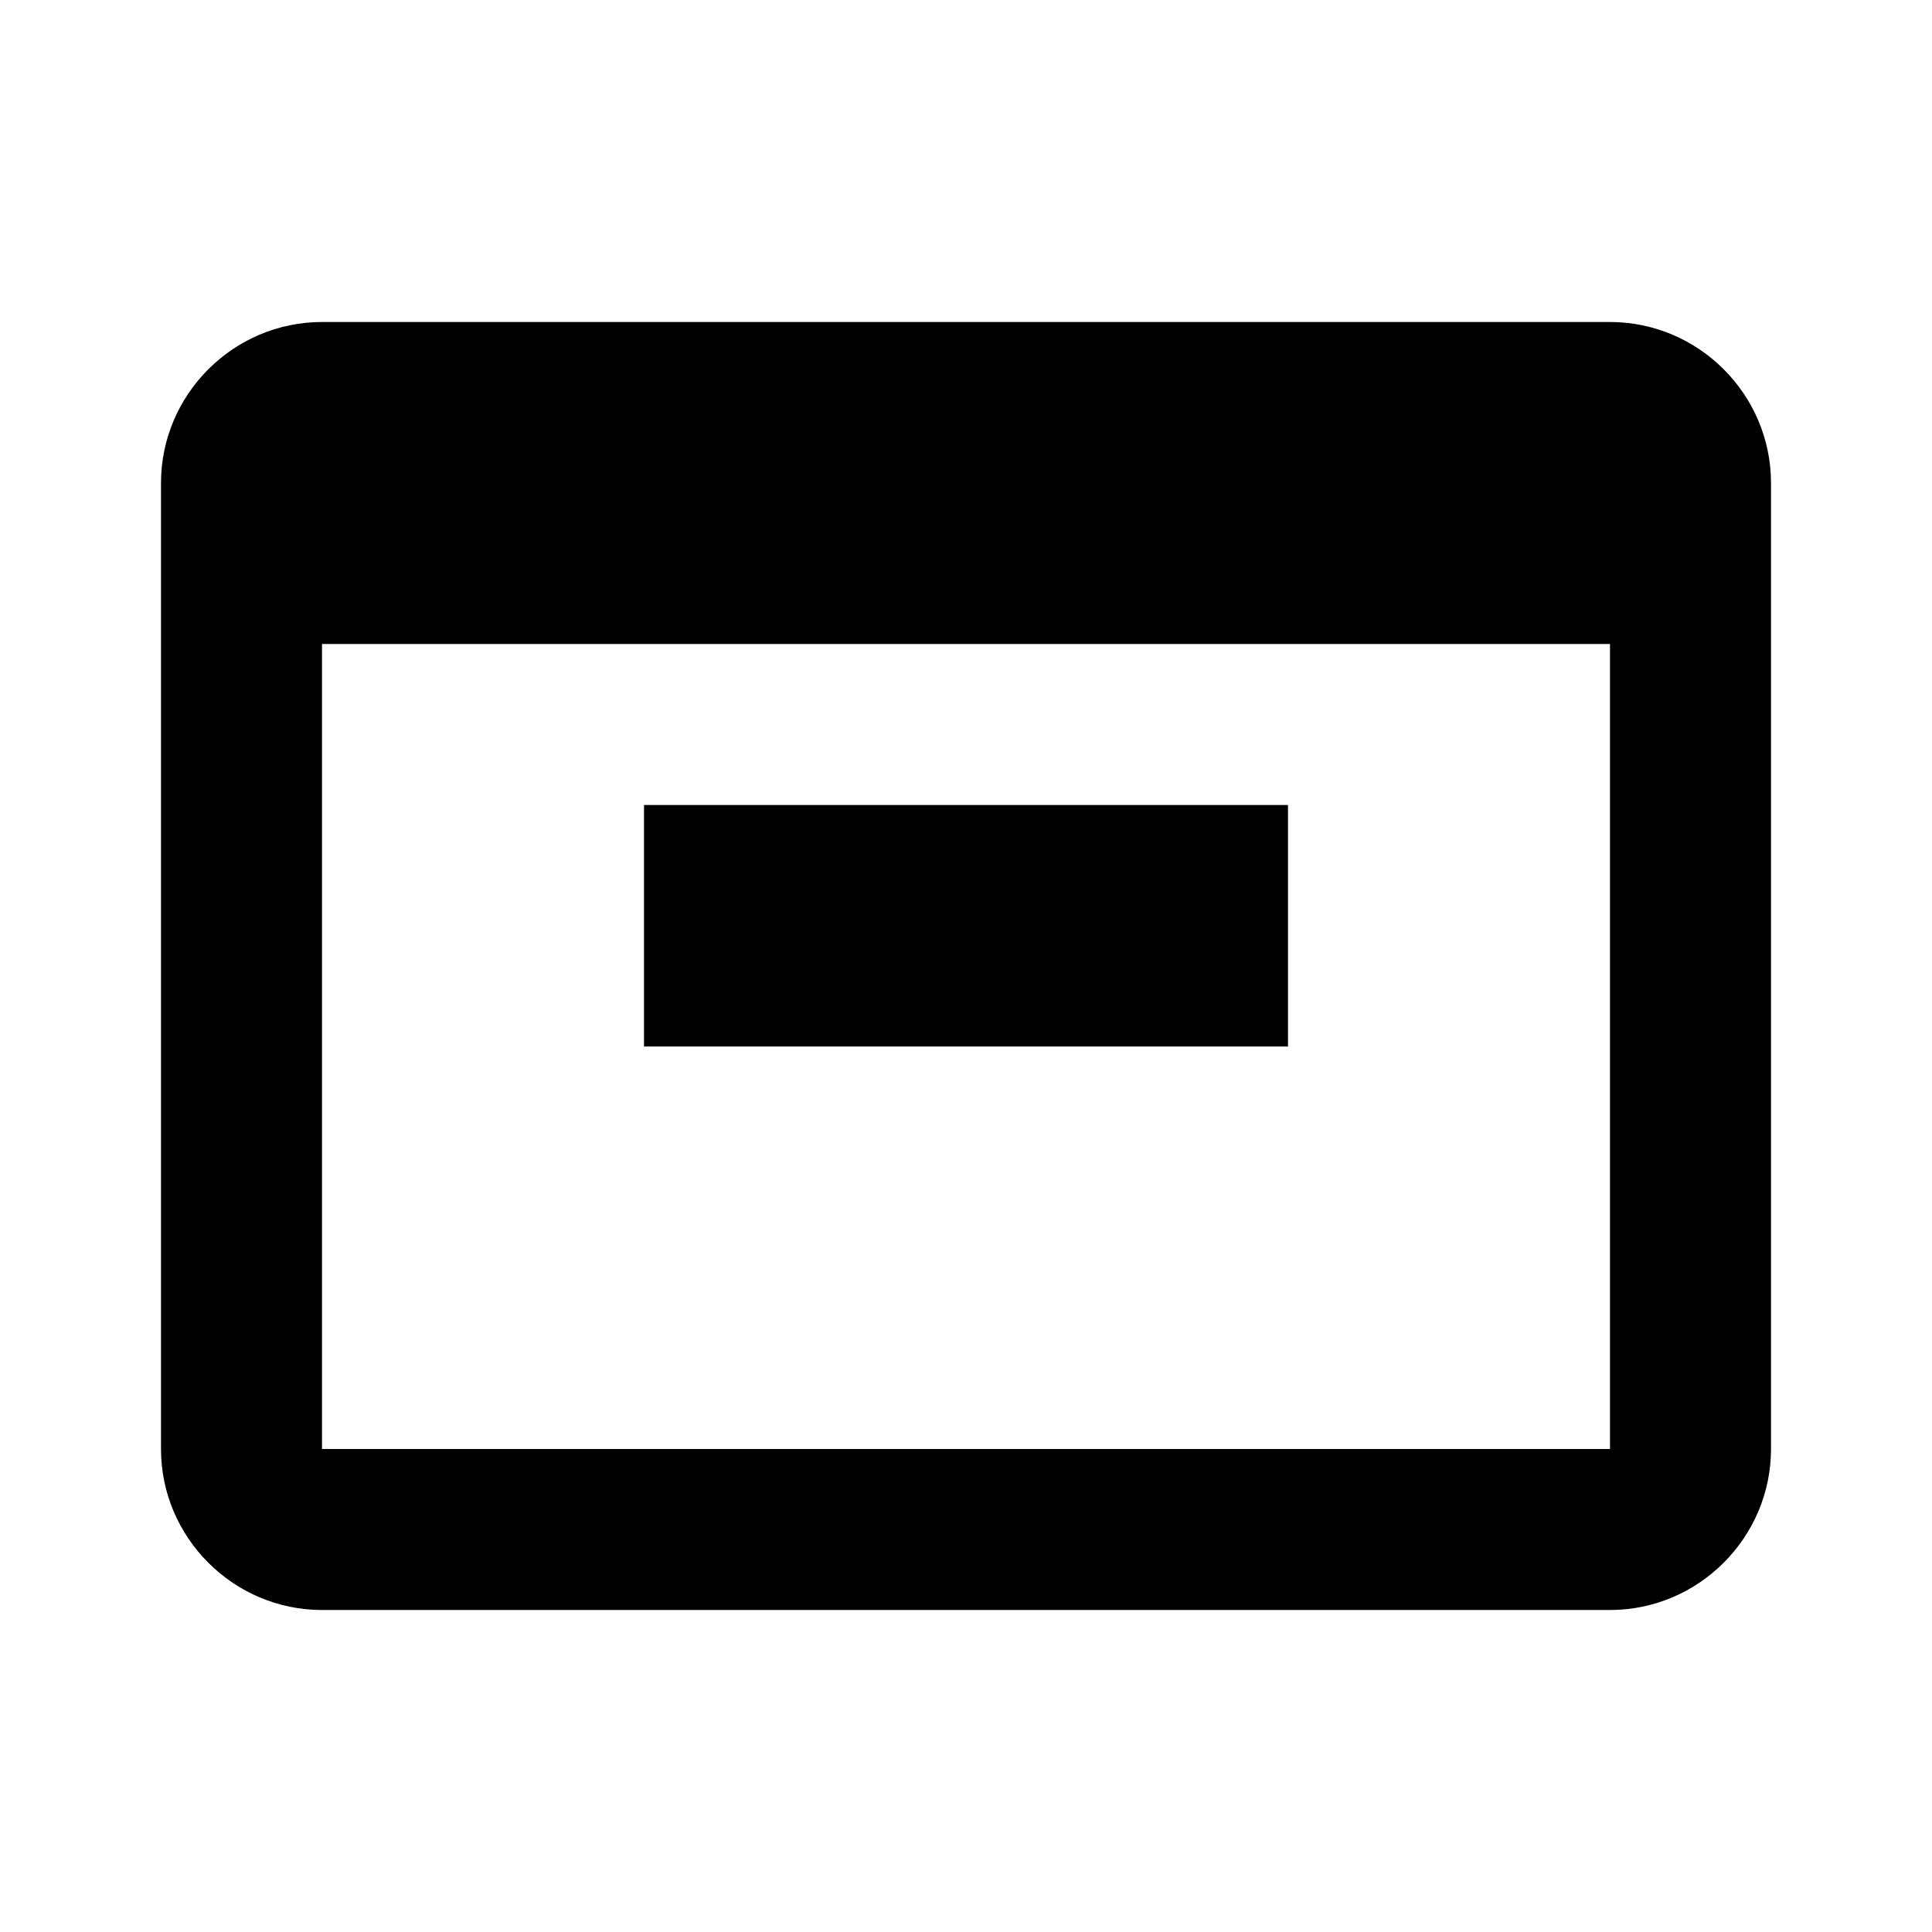 <svg viewBox="0 0 24 24" xmlns="http://www.w3.org/2000/svg">
  <path d="M20,4H4C2.9,4,2,4.9,2,6v12c0,1.1,0.9,2,2,2h16c1.1,0,2-0.9,2-2V6C22,4.9,21.1,4,20,4z M20,18H4V8h16V18z"/>
  <path d="M16,13H8v-3h8V13z"/>
</svg>